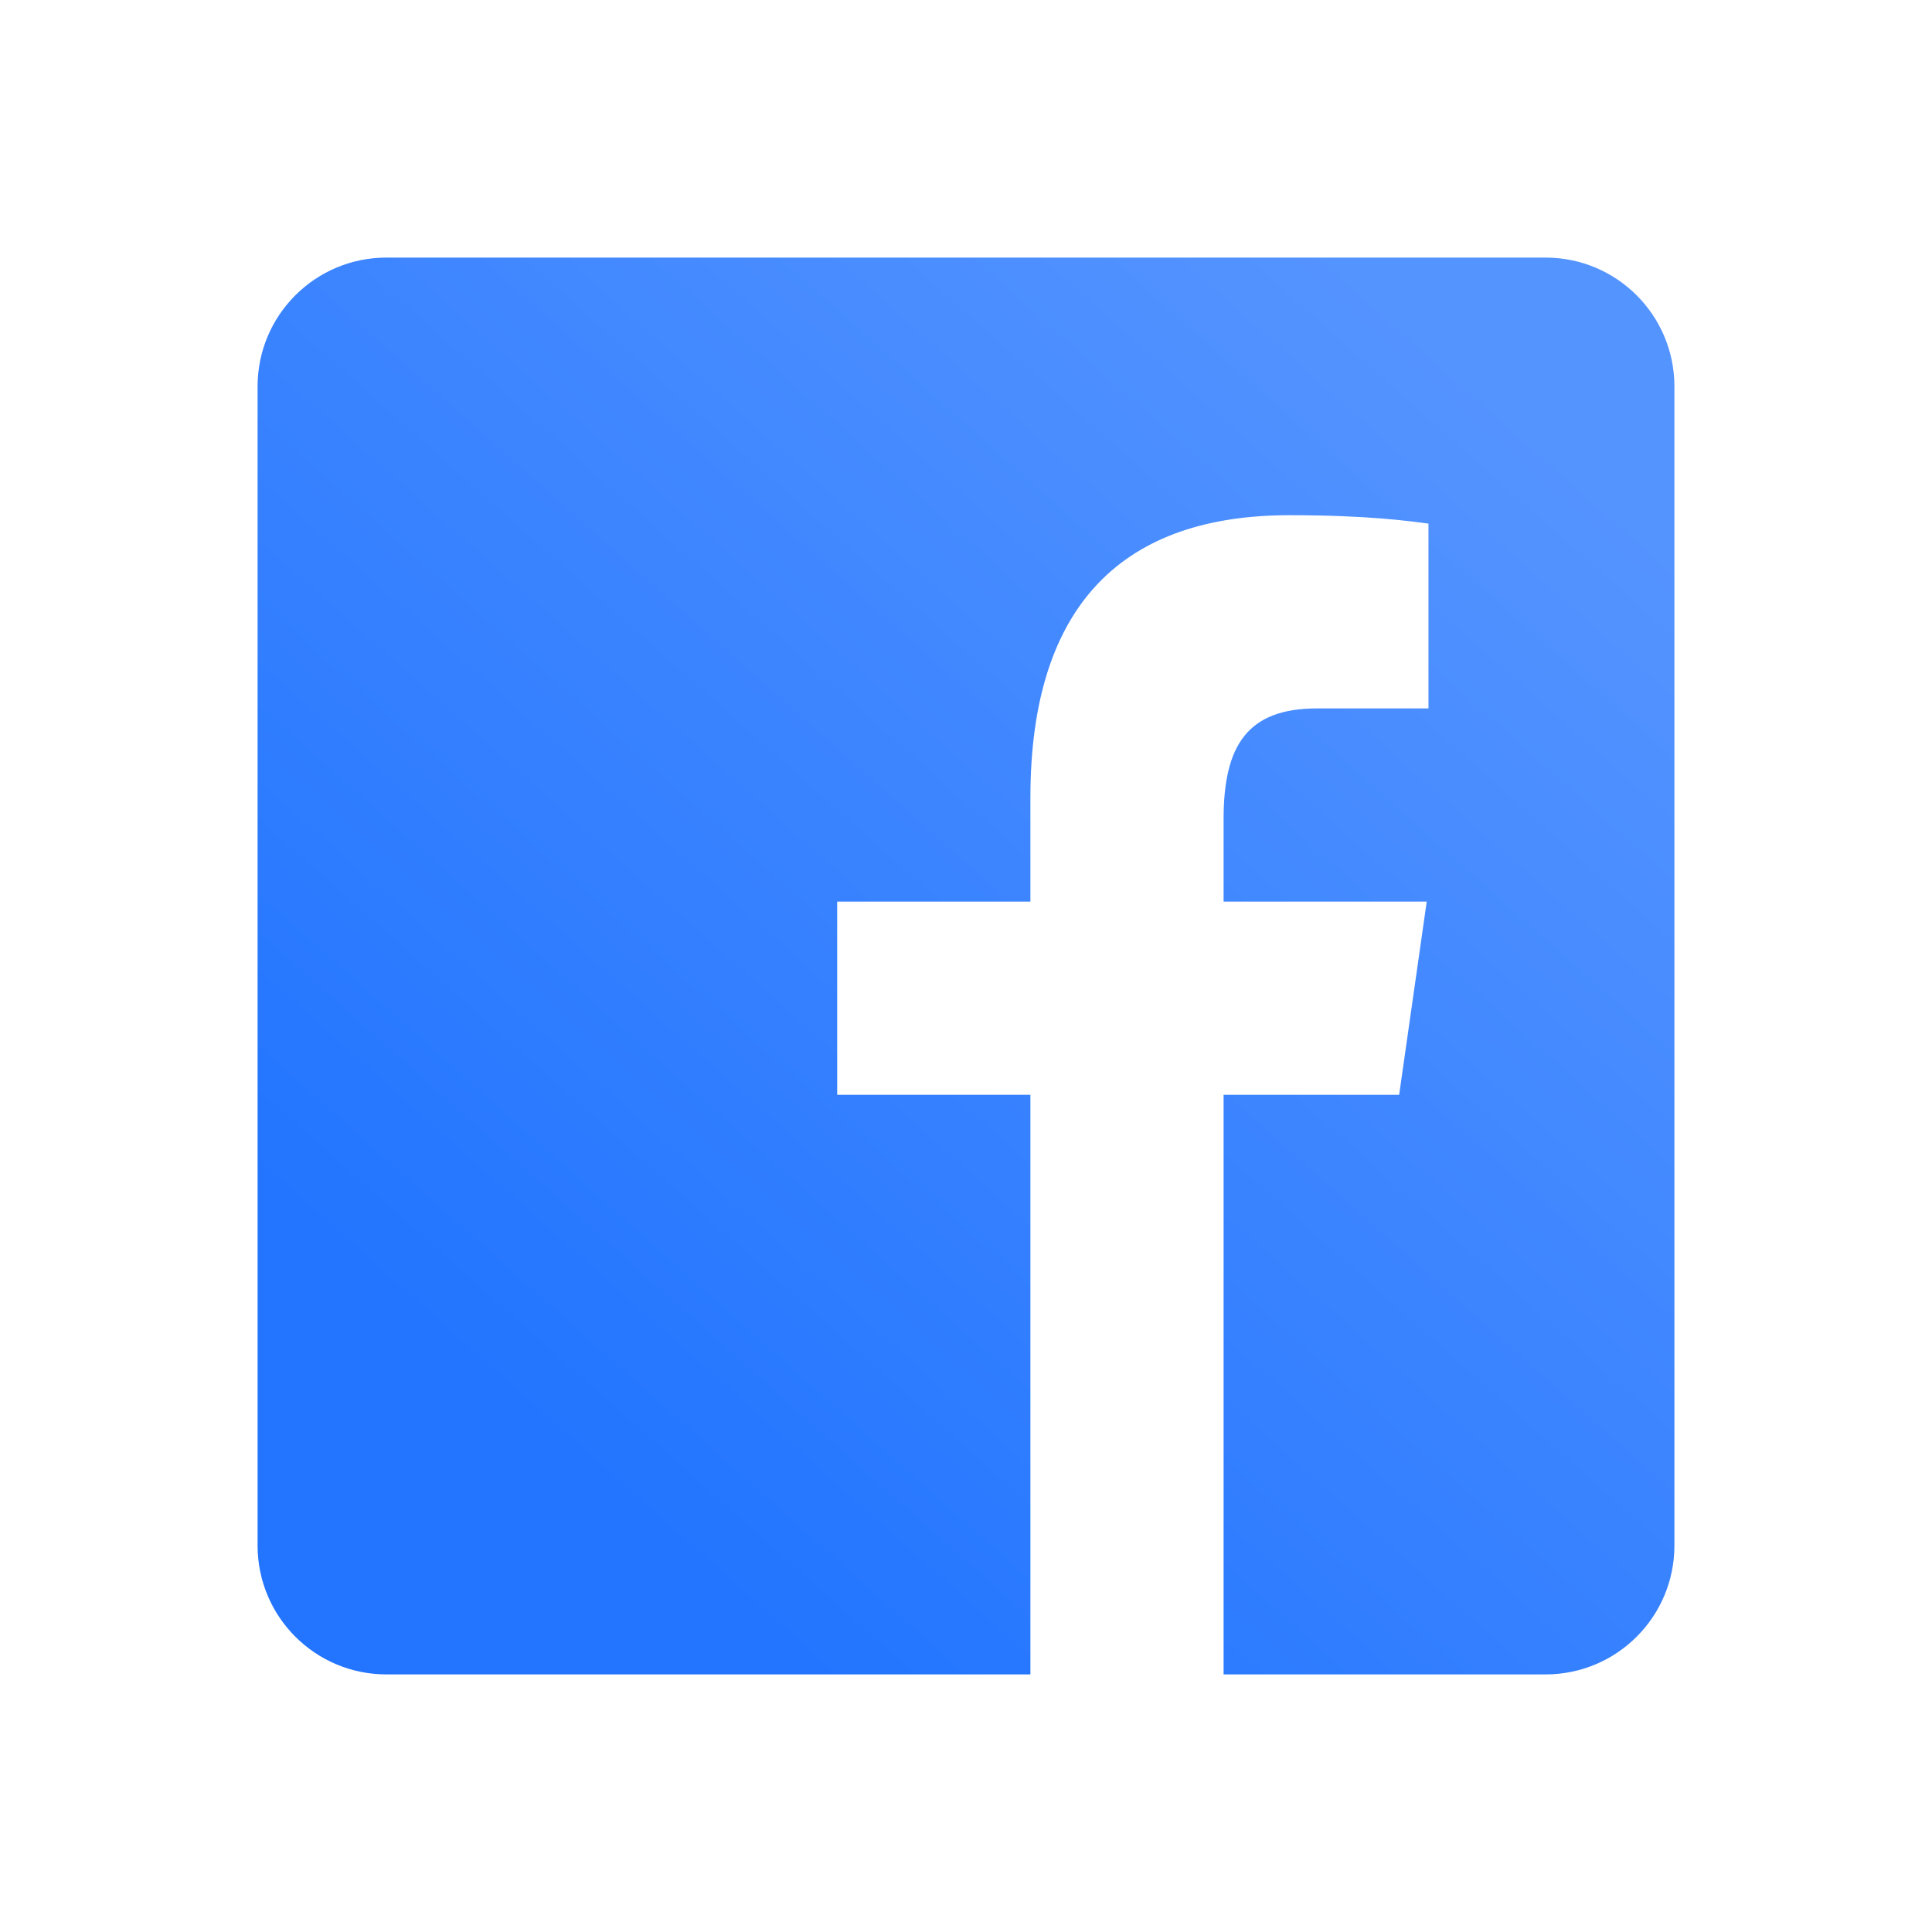 <?xml version="1.0" encoding="UTF-8" standalone="no"?>
<!DOCTYPE svg PUBLIC "-//W3C//DTD SVG 1.1//EN" "http://www.w3.org/Graphics/SVG/1.1/DTD/svg11.dtd">
<svg width="100%" height="100%" viewBox="0 0 100 100" version="1.1" xmlns="http://www.w3.org/2000/svg" xmlns:xlink="http://www.w3.org/1999/xlink" xml:space="preserve" xmlns:serif="http://www.serif.com/" style="fill-rule:evenodd;clip-rule:evenodd;stroke-linejoin:round;stroke-miterlimit:2;">
    <path d="M80,13.333L20,13.333C16.317,13.333 13.333,16.317 13.333,20L13.333,80C13.333,83.683 16.317,86.667 20,86.667L53.333,86.667L53.333,56.667L43.333,56.667L43.333,46.667L53.333,46.667L53.333,41.297C53.333,31.13 58.287,26.667 66.737,26.667C70.783,26.667 72.923,26.967 73.937,27.103L73.937,36.667L68.173,36.667C64.587,36.667 63.333,38.56 63.333,42.393L63.333,46.667L73.847,46.667L72.42,56.667L63.333,56.667L63.333,86.667L80,86.667C83.683,86.667 86.667,83.683 86.667,80L86.667,20C86.667,16.317 83.68,13.333 80,13.333Z" style="fill:url(#_Linear1);fill-rule:nonzero;"/>
    <defs>
        <linearGradient id="_Linear1" x1="0" y1="0" x2="1" y2="0" gradientUnits="userSpaceOnUse" gradientTransform="matrix(-48.235,53.294,-53.294,-48.235,73.941,18.823)"><stop offset="0" style="stop-color:rgb(82,146,255);stop-opacity:0.99"/><stop offset="1" style="stop-color:rgb(32,115,255);stop-opacity:0.99"/></linearGradient>
    </defs>
</svg>
